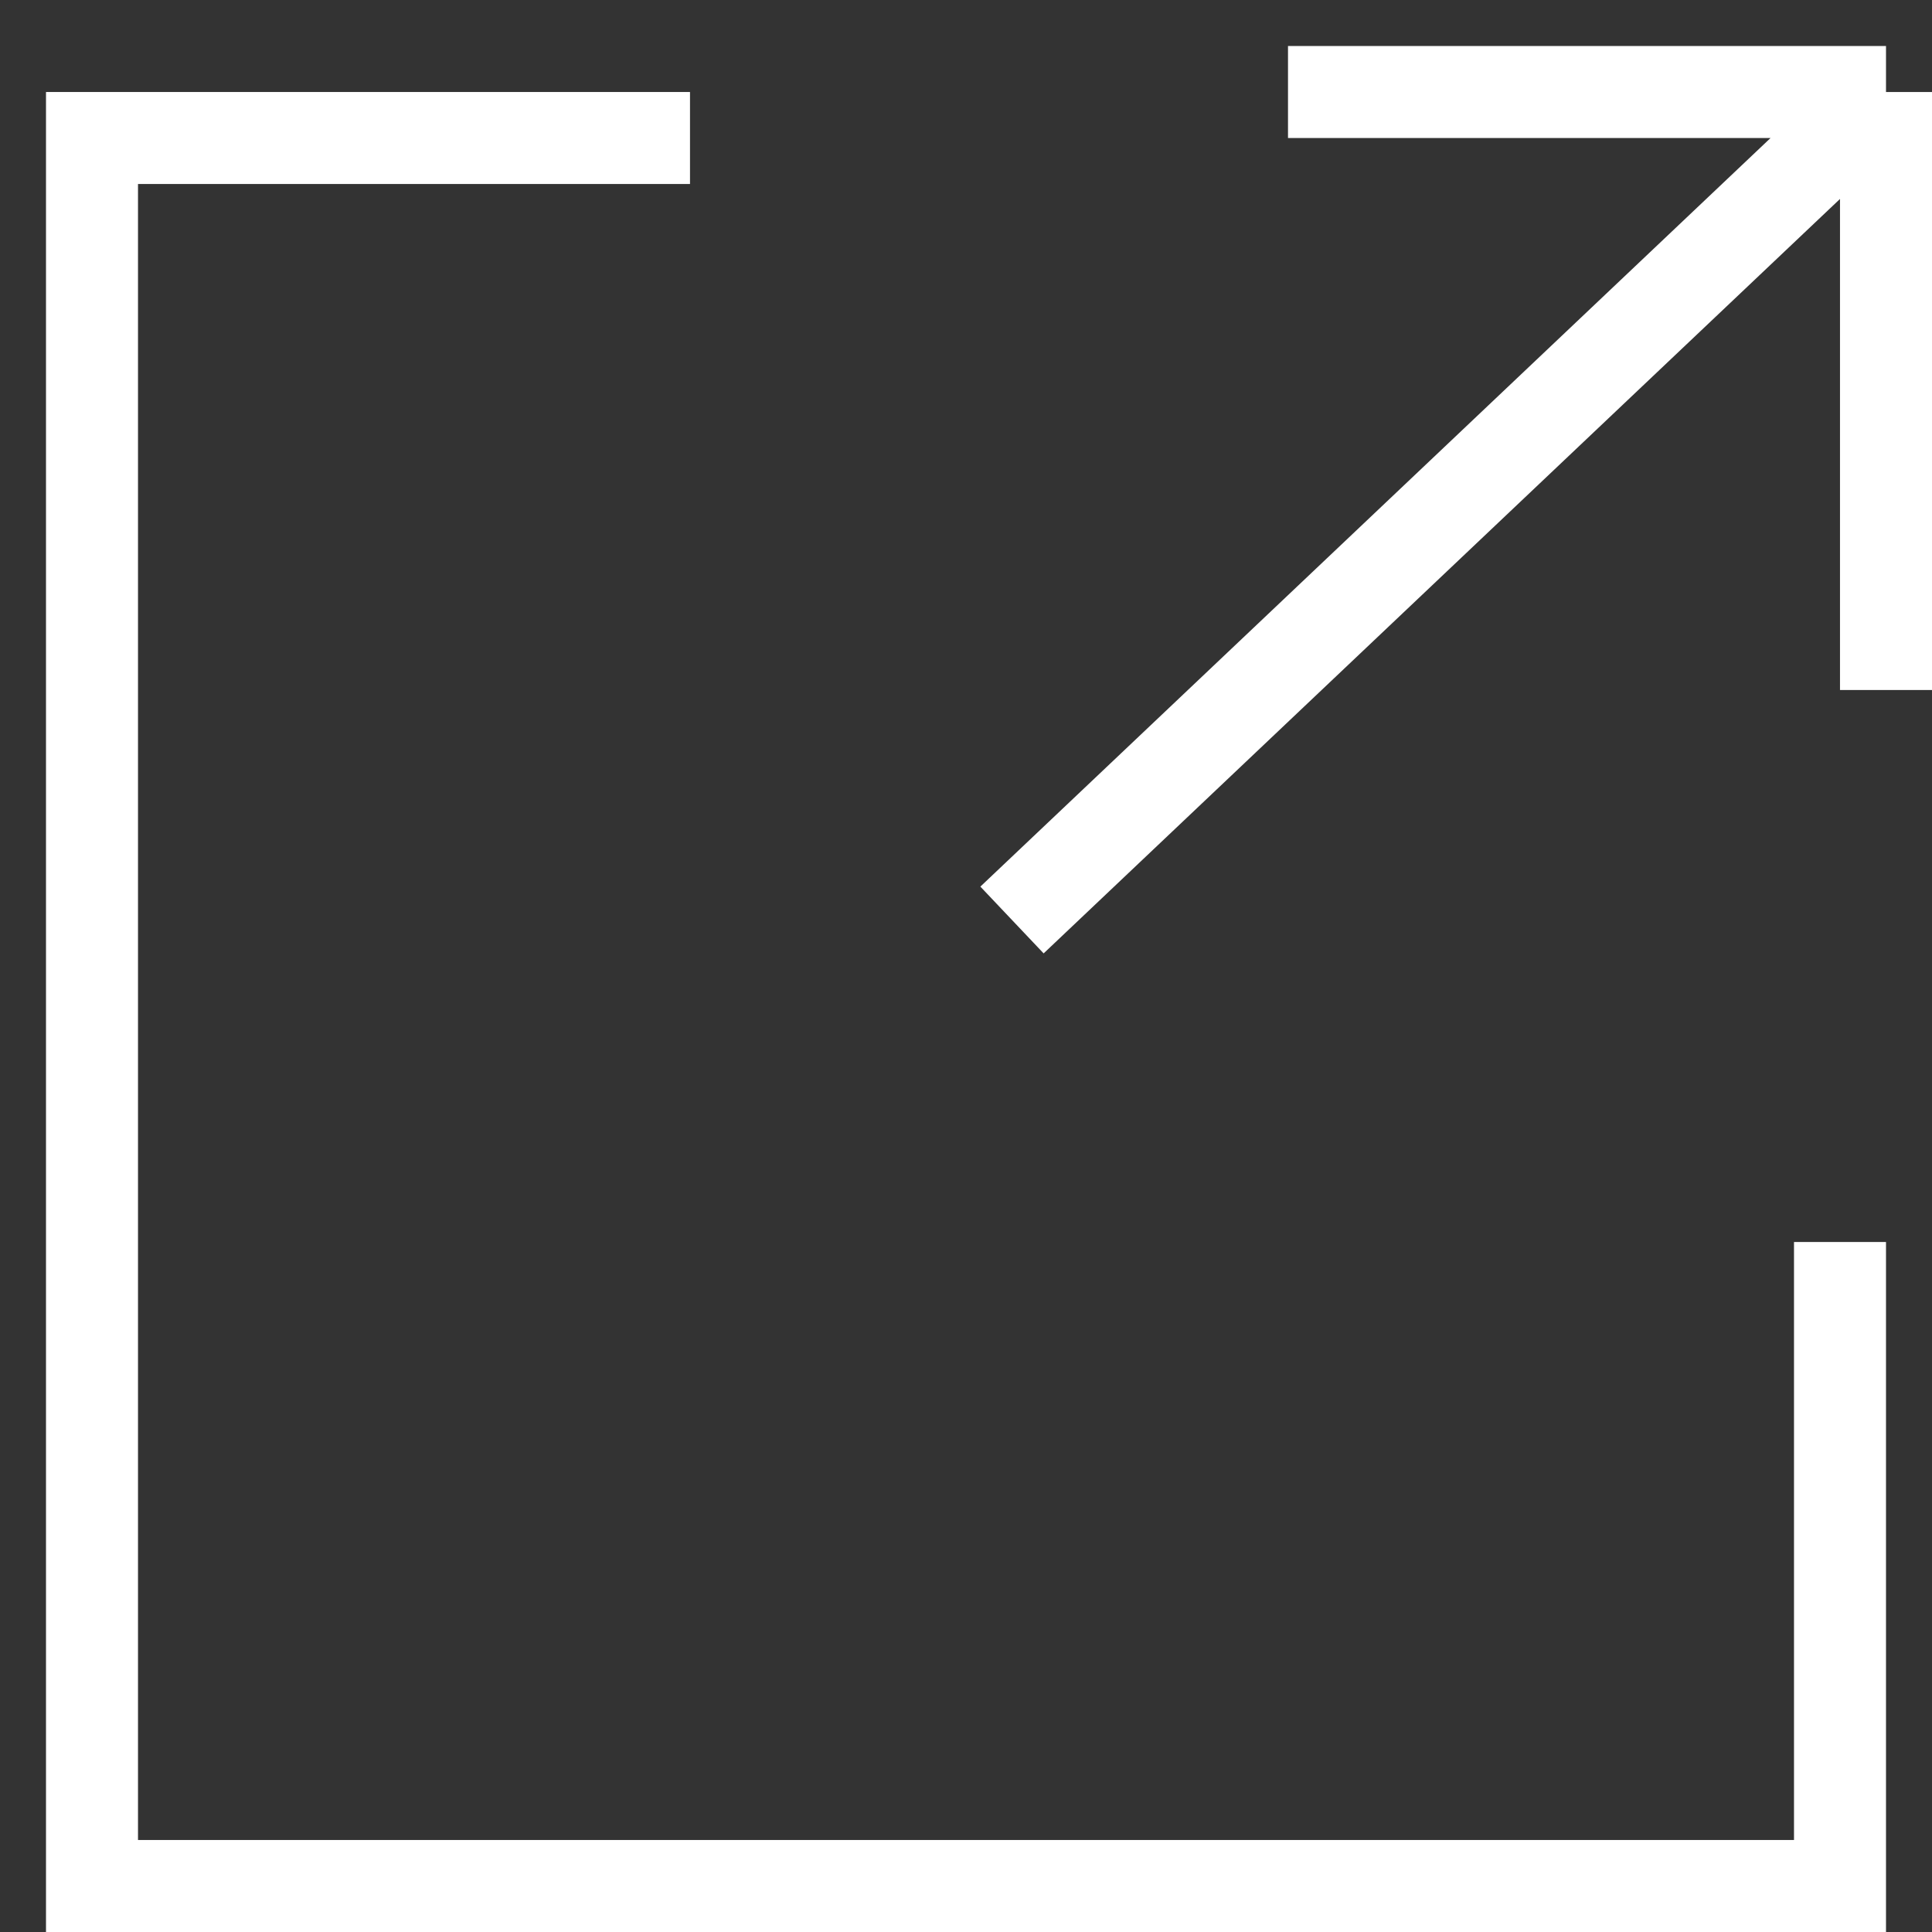 <svg width="21" height="21" viewBox="0 0 21 21" fill="none" xmlns="http://www.w3.org/2000/svg">
<rect x="0" y="0" width="21" height="21" fill="#333333" stroke="none"/>
<path d="M20 13.5V20.5H1V1.5H7.5" stroke="white"/>
<path d="M11 10L20.5 1M20.5 1V7.5M20.5 1H14" stroke="white"/>
</svg>
